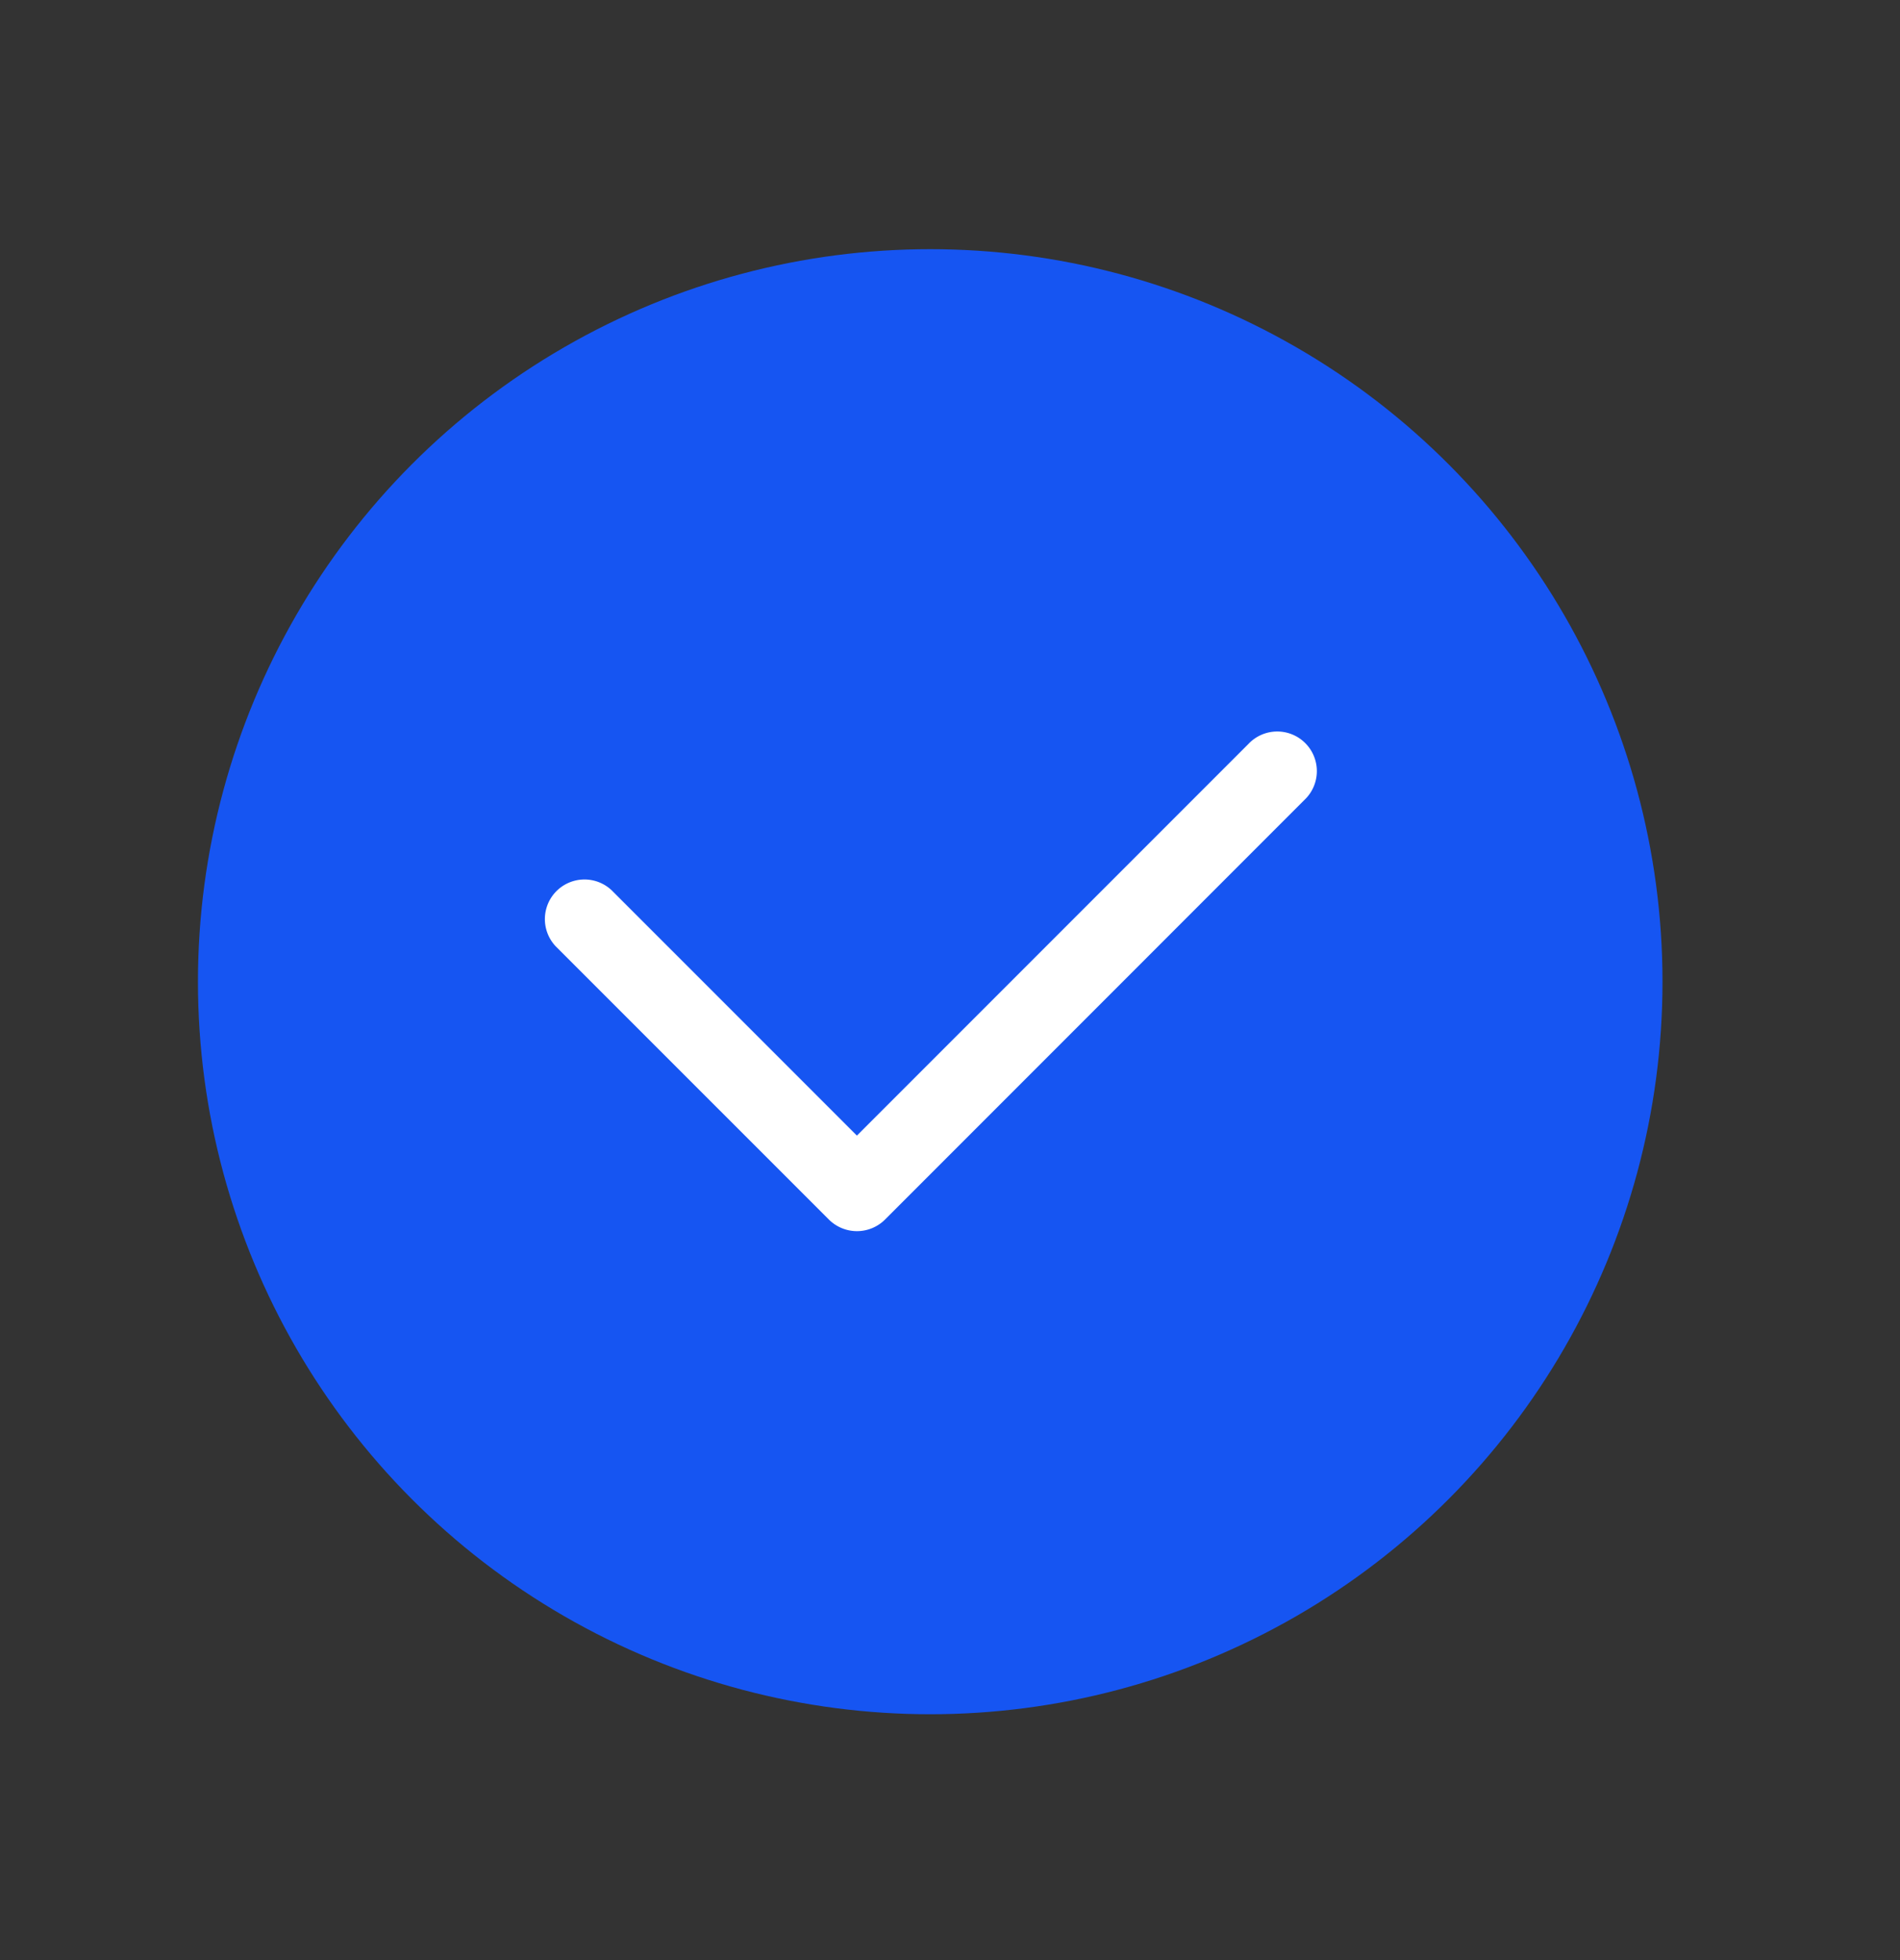 <svg width="32" height="33" fill="none" xmlns="http://www.w3.org/2000/svg"><rect width="100%" height="100%" fill="#333333" stroke="none"/><circle cx="15.667" cy="16.528" r="12.333" fill="#1655F2"/><path d="m21.028 12.523-6.596 6.596-4.128-4.128a.667.667 0 0 0-.943.943l4.6 4.599a.67.67 0 0 0 .944 0l7.067-7.068a.667.667 0 1 0-.944-.942Z" fill="#fff"/></svg>